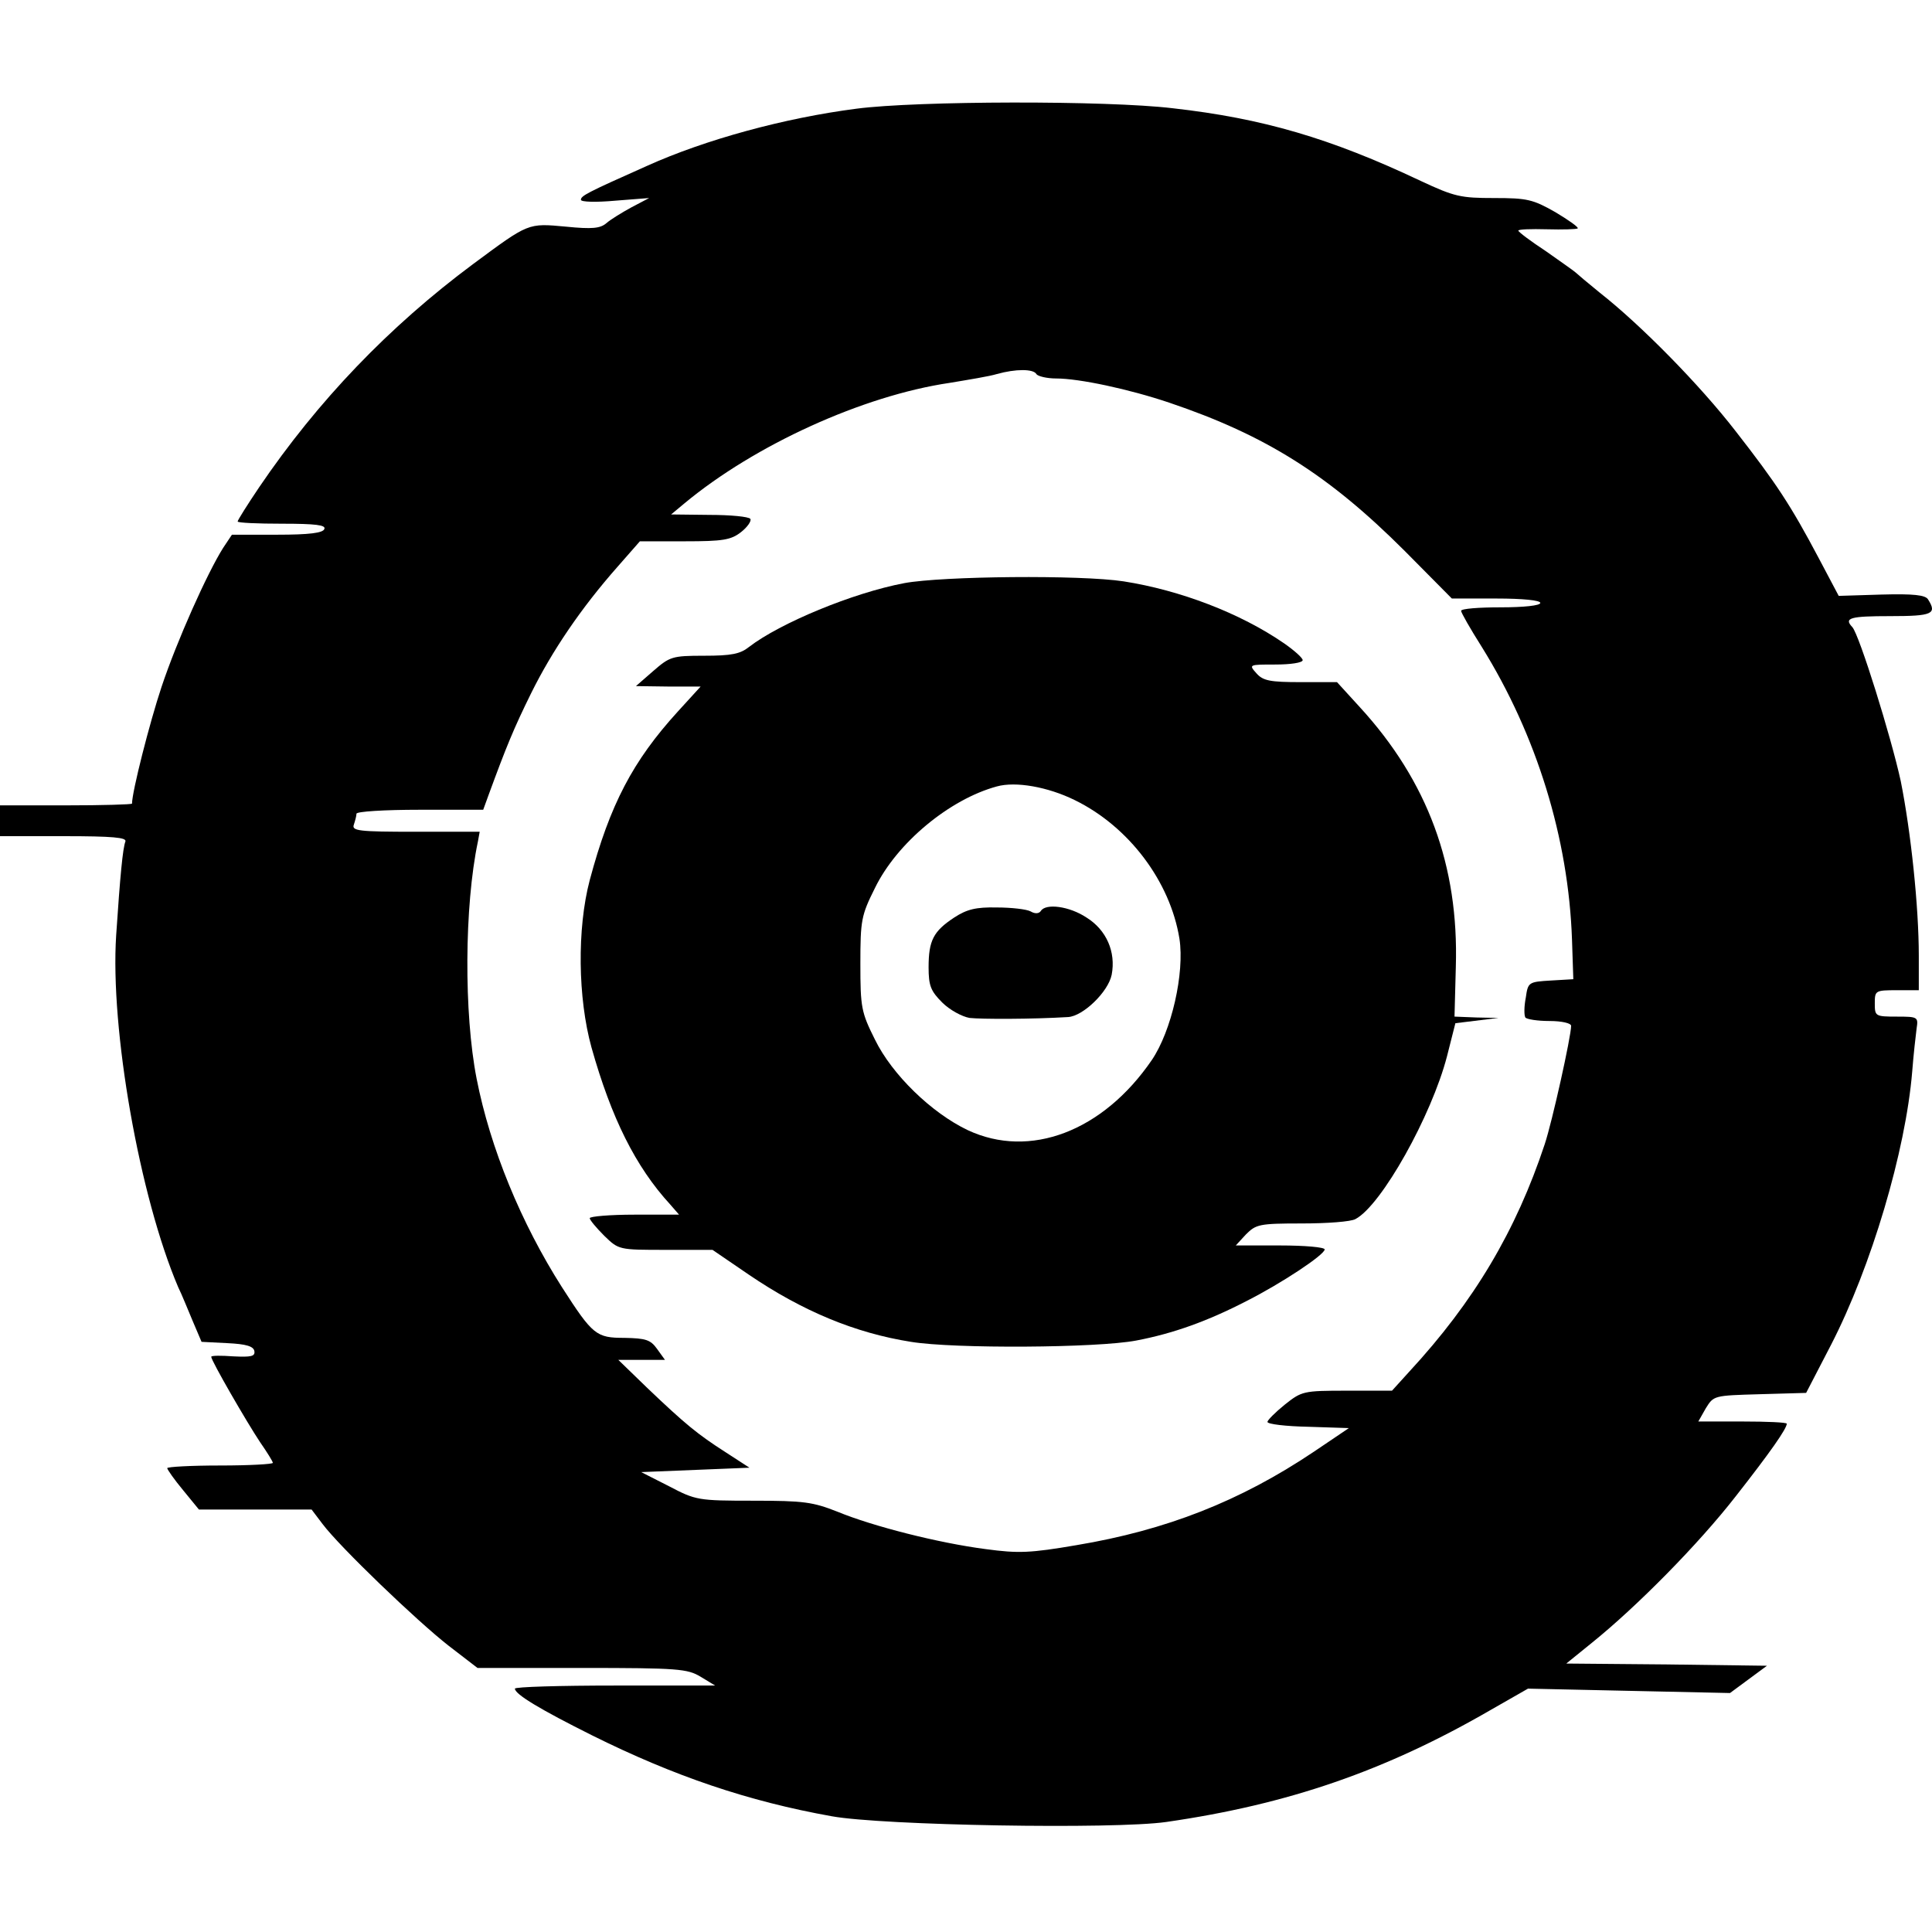 <?xml version="1.0" standalone="no"?>
<!DOCTYPE svg PUBLIC "-//W3C//DTD SVG 20010904//EN"
 "http://www.w3.org/TR/2001/REC-SVG-20010904/DTD/svg10.dtd">
<svg version="1.0" xmlns="http://www.w3.org/2000/svg"
 width="439pt" height="439pt" viewBox="0 0 439 439"
 preserveAspectRatio="xMidYMid meet">
<g transform="translate(0,439) scale(0.1,-0.1)"
fill="#000000" stroke="none">
<path d="M1946 4143 c-163 -21 -343 -70 -476 -130 -137 -61 -150 -68 -150 -77
0 -5 34 -6 78 -2 l77 6 -40 -21 c-22 -12 -48 -28 -57 -36 -14 -12 -32 -14 -92
-8 -87 8 -84 9 -211 -85 -191 -142 -353 -311 -486 -507 -27 -40 -49 -75 -49
-78 0 -3 45 -5 101 -5 76 0 100 -3 96 -12 -3 -9 -34 -13 -107 -13 l-103 0 -20
-30 c-36 -57 -105 -211 -140 -316 -27 -81 -67 -238 -67 -265 0 -2 -67 -4 -150
-4 l-150 0 0 -35 0 -35 145 0 c111 0 143 -3 140 -12 -6 -15 -12 -78 -21 -213
-14 -213 53 -594 141 -800 8 -16 22 -51 33 -77 l20 -47 59 -3 c42 -2 59 -7 61
-18 2 -12 -7 -14 -48 -12 -27 2 -50 2 -50 -1 0 -9 81 -149 111 -194 16 -23 29
-44 29 -47 0 -3 -54 -6 -120 -6 -66 0 -120 -3 -120 -6 0 -3 16 -26 36 -50 l36
-44 128 0 128 0 25 -33 c39 -52 215 -221 287 -277 l65 -50 237 0 c220 0 240
-2 270 -20 l33 -20 -227 0 c-126 0 -228 -3 -228 -7 0 -13 59 -48 175 -106 187
-93 355 -150 545 -184 116 -21 641 -30 760 -13 277 40 498 116 738 255 l84 48
229 -5 230 -5 42 31 42 31 -228 3 -228 2 58 47 c103 83 243 225 327 333 80
102 116 154 116 165 0 3 -45 5 -101 5 l-100 0 17 30 c18 29 18 29 123 32 l105
3 57 110 c91 177 169 439 184 620 3 39 8 82 10 98 4 26 3 27 -45 27 -49 0 -50
1 -50 30 0 29 1 30 50 30 l50 0 0 78 c0 112 -18 282 -41 397 -22 101 -94 332
-110 350 -20 21 -5 25 86 25 96 0 107 5 86 38 -6 10 -33 13 -106 11 l-97 -3
-45 85 c-64 121 -97 171 -189 289 -82 106 -216 242 -309 315 -27 22 -52 43
-55 46 -3 3 -33 24 -67 48 -35 23 -63 44 -63 47 0 3 29 4 65 3 36 -1 67 0 70
2 2 3 -21 19 -51 37 -51 29 -64 32 -139 32 -76 0 -90 3 -167 39 -205 97 -359
142 -563 165 -150 18 -582 17 -719 -1z m409 -603 c3 -5 24 -10 45 -10 52 0
165 -24 257 -55 219 -74 362 -164 535 -337 l107 -108 101 0 c60 0 100 -4 100
-10 0 -6 -37 -10 -90 -10 -49 0 -90 -3 -90 -8 0 -4 21 -41 47 -82 125 -201
197 -435 205 -665 l3 -90 -51 -3 c-51 -3 -52 -4 -57 -39 -4 -20 -4 -40 -1 -45
3 -4 27 -8 55 -8 28 0 49 -5 49 -11 0 -24 -43 -218 -60 -269 -65 -196 -160
-357 -308 -517 l-39 -43 -102 0 c-100 0 -103 -1 -142 -32 -21 -17 -39 -35 -39
-39 0 -5 42 -10 93 -11 l92 -3 -80 -54 c-167 -112 -335 -178 -539 -212 -105
-18 -132 -19 -206 -9 -108 14 -257 52 -337 85 -56 22 -76 25 -191 25 -126 0
-131 1 -192 33 l-63 32 123 5 123 5 -54 35 c-64 41 -92 64 -179 147 l-65 63
53 0 53 0 -18 25 c-15 21 -26 24 -74 25 -64 0 -72 6 -142 115 -93 146 -163
316 -194 474 -29 148 -28 392 3 539 l4 22 -146 0 c-129 0 -145 2 -140 16 3 9
6 20 6 25 0 5 63 9 144 9 l144 0 12 33 c40 109 57 151 97 232 47 95 113 193
197 288 l50 57 102 0 c87 0 105 3 128 21 14 11 24 25 21 30 -4 5 -45 9 -93 9
l-87 1 30 25 c160 133 406 245 603 274 42 7 91 15 107 20 43 12 83 12 90 0z"/>
<path d="M2055 3065 c-117 -22 -283 -91 -353 -145 -20 -16 -40 -20 -102 -20
-73 0 -78 -2 -116 -35 l-39 -34 74 -1 73 0 -52 -57 c-102 -112 -154 -211 -200
-383 -29 -110 -27 -268 4 -380 45 -160 100 -271 179 -357 l20 -23 -101 0 c-56
0 -102 -4 -102 -8 0 -4 15 -22 33 -40 33 -32 33 -32 140 -32 l106 0 82 -56
c122 -83 242 -133 369 -153 97 -16 424 -14 512 3 84 16 162 44 251 90 79 40
177 105 177 117 0 5 -45 9 -101 9 l-101 0 23 25 c23 23 30 25 127 25 57 0 112
4 122 10 59 31 173 235 208 370 l19 75 49 6 49 6 -50 1 -50 2 3 113 c7 230
-64 422 -218 590 l-52 57 -82 0 c-70 0 -86 3 -101 20 -18 20 -17 20 43 20 34
0 62 4 62 10 0 5 -19 22 -42 38 -100 69 -237 121 -365 141 -98 15 -411 12
-498 -4z m387 -493 c123 -60 217 -185 238 -315 12 -78 -18 -210 -63 -276 -111
-162 -277 -225 -418 -159 -82 39 -172 126 -211 206 -31 62 -33 73 -33 172 0
99 2 110 33 172 50 103 170 202 277 231 43 12 116 -1 177 -31z"/>
<path d="M2168 2305 c-47 -31 -58 -52 -58 -113 0 -42 5 -54 31 -80 17 -17 45
-32 62 -35 27 -3 142 -3 224 2 34 2 91 57 99 96 10 52 -12 102 -57 130 -39 26
-93 33 -104 15 -4 -6 -13 -7 -23 -1 -9 5 -44 9 -77 9 -47 1 -68 -4 -97 -23z"/>
</g>
</svg>
